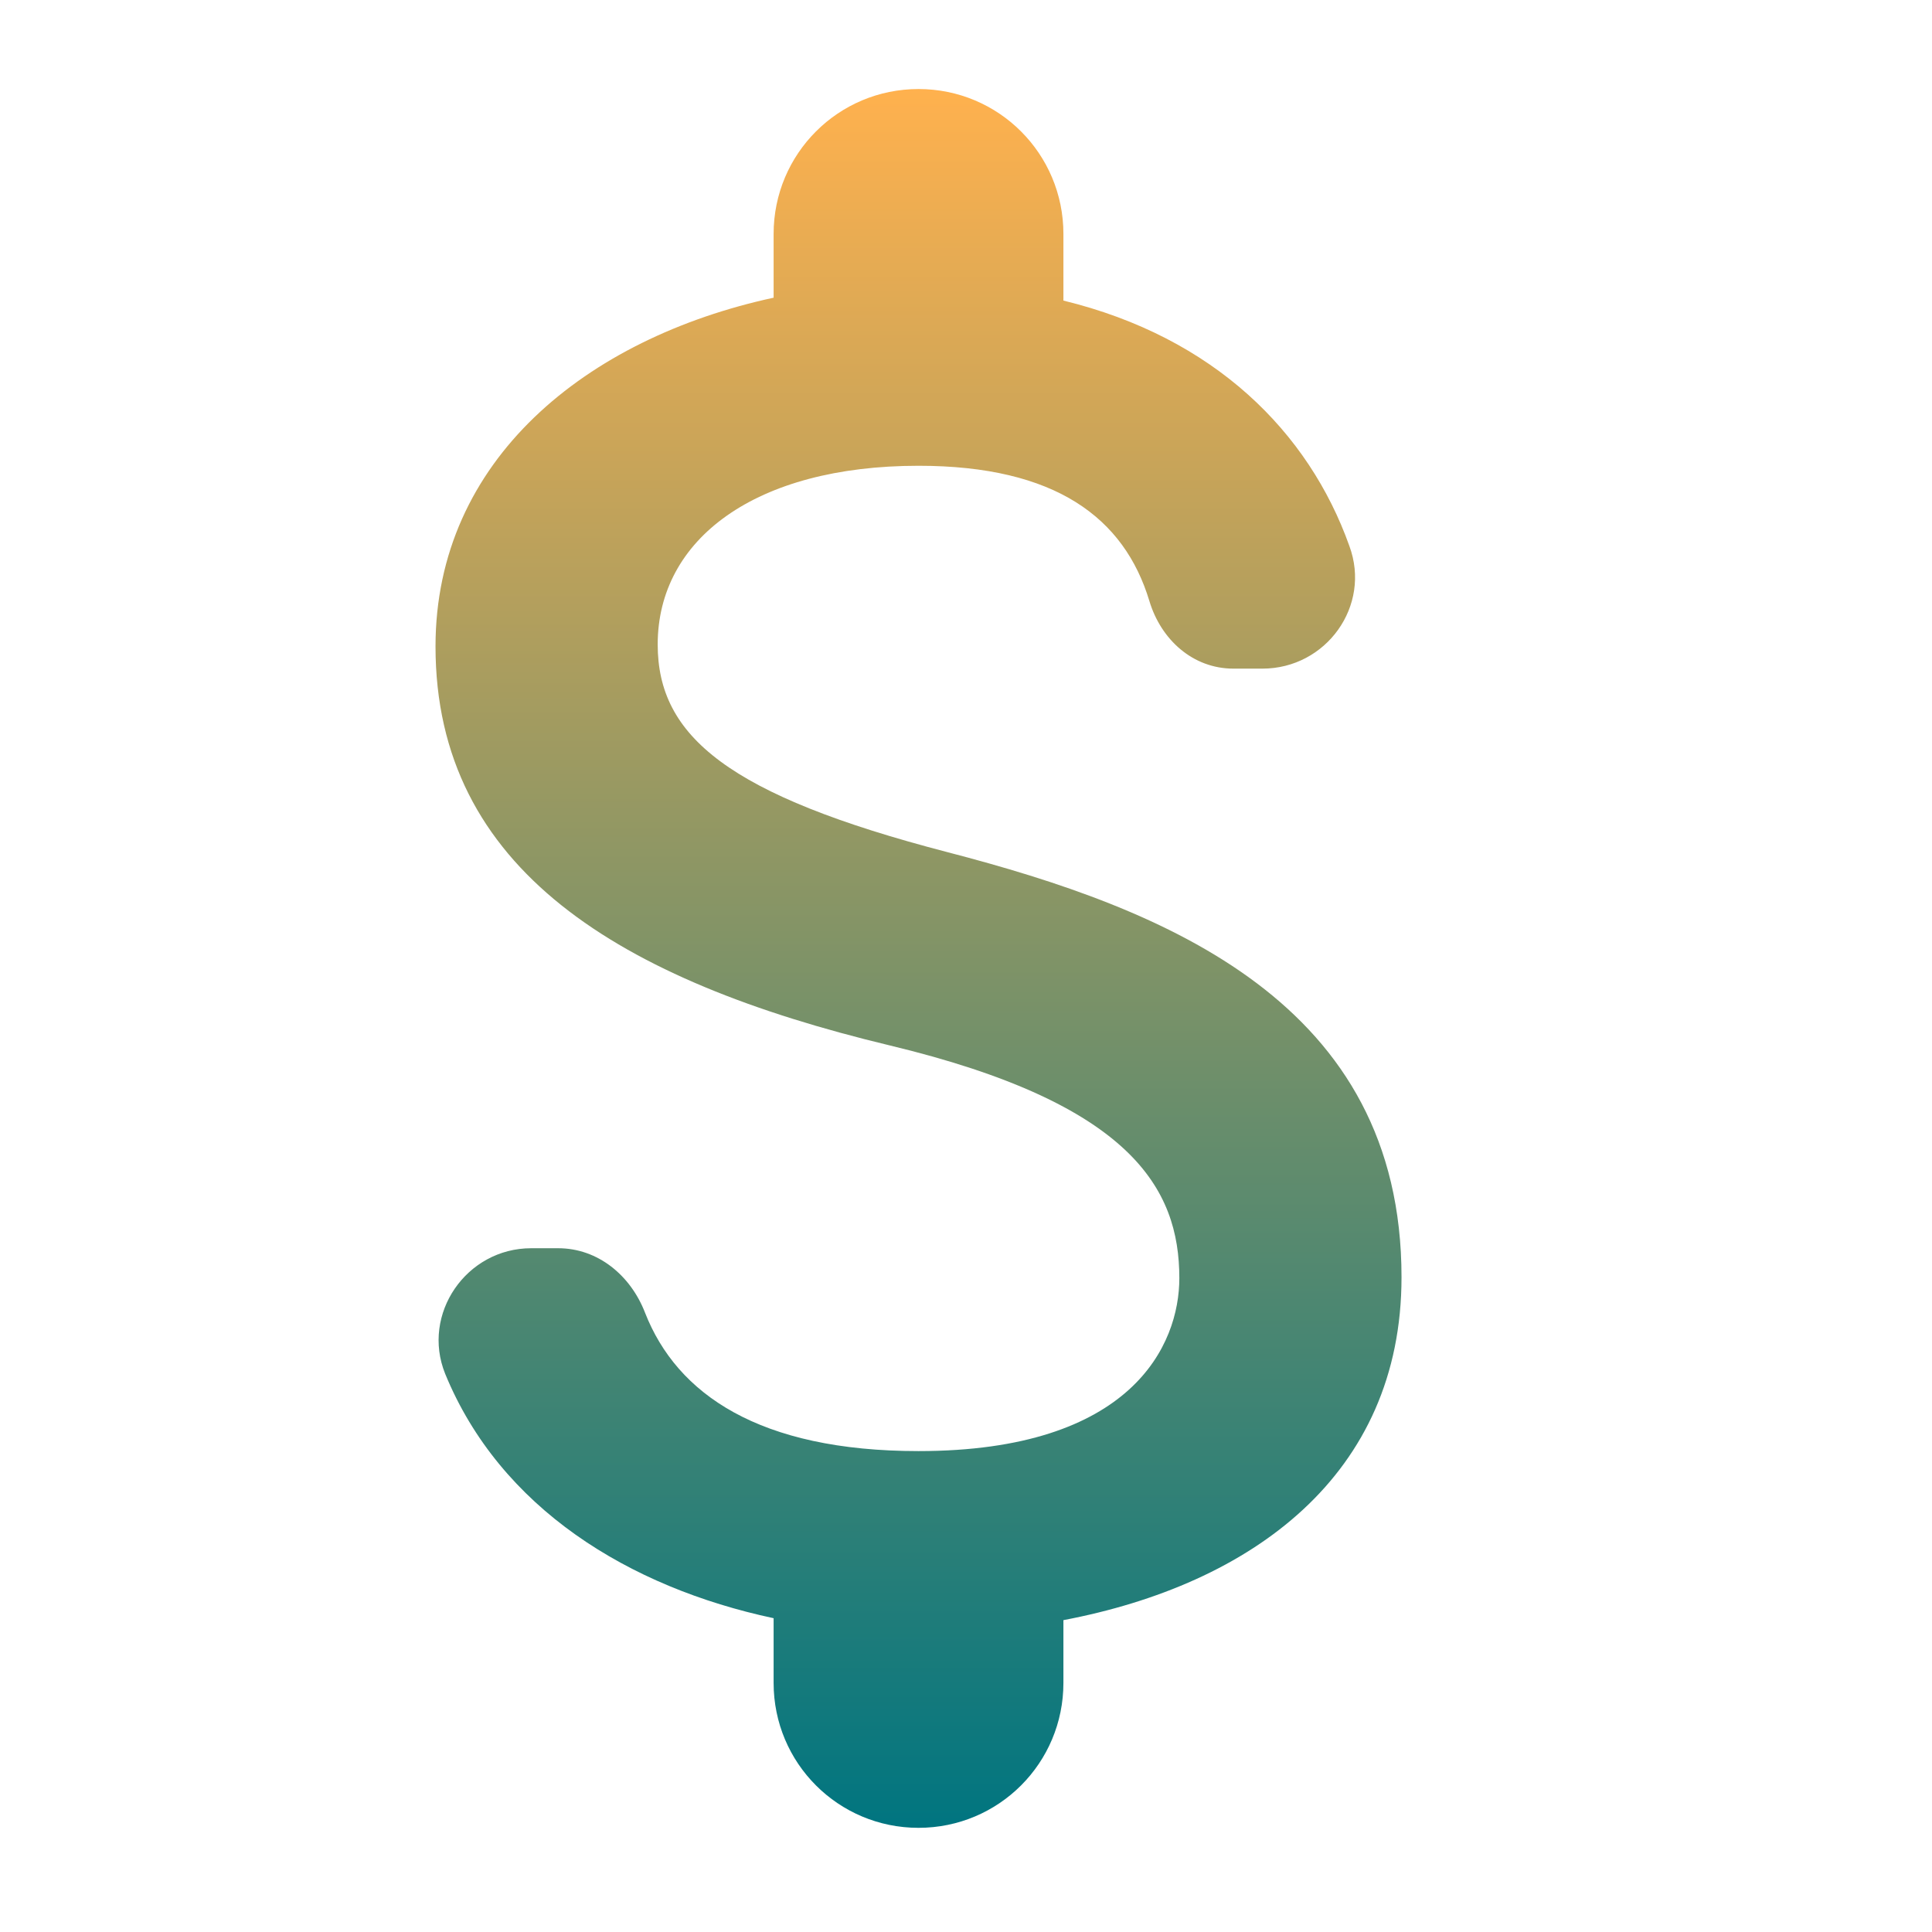 <svg xmlns="http://www.w3.org/2000/svg" width="121" height="121" viewBox="0 0 121 121" fill="none"><path d="M59.341 53.371C45.607 49.801 41.191 46.111 41.191 40.363C41.191 33.769 47.301 29.171 57.526 29.171C66.117 29.171 70.412 32.438 71.985 37.641C72.711 40.061 74.708 41.876 77.249 41.876H79.064C83.057 41.876 85.9 37.943 84.509 34.192C81.968 27.053 76.039 21.124 66.601 18.825V14.651C66.601 9.629 62.547 5.576 57.526 5.576C52.504 5.576 48.451 9.629 48.451 14.651V18.644C36.714 21.185 27.276 28.808 27.276 40.484C27.276 54.46 38.831 61.417 55.711 65.471C70.836 69.101 73.861 74.425 73.861 80.051C73.861 84.226 70.896 90.881 57.526 90.881C47.543 90.881 42.401 87.311 40.404 82.229C39.497 79.87 37.44 78.176 34.959 78.176H33.265C29.212 78.176 26.368 82.29 27.881 86.041C31.329 94.45 39.376 99.411 48.451 101.347V105.401C48.451 110.422 52.504 114.476 57.526 114.476C62.547 114.476 66.601 110.422 66.601 105.401V101.468C78.398 99.23 87.776 92.393 87.776 79.991C87.776 62.809 73.074 56.94 59.341 53.371Z" fill="url(#paint0_linear_2231_147)"></path><defs><linearGradient id="paint0_linear_2231_147" x1="57.526" y1="5.576" x2="57.526" y2="114.476" gradientUnits="userSpaceOnUse"><stop stop-color="#FFB14E"></stop><stop offset="1" stop-color="#007580"></stop></linearGradient></defs></svg>